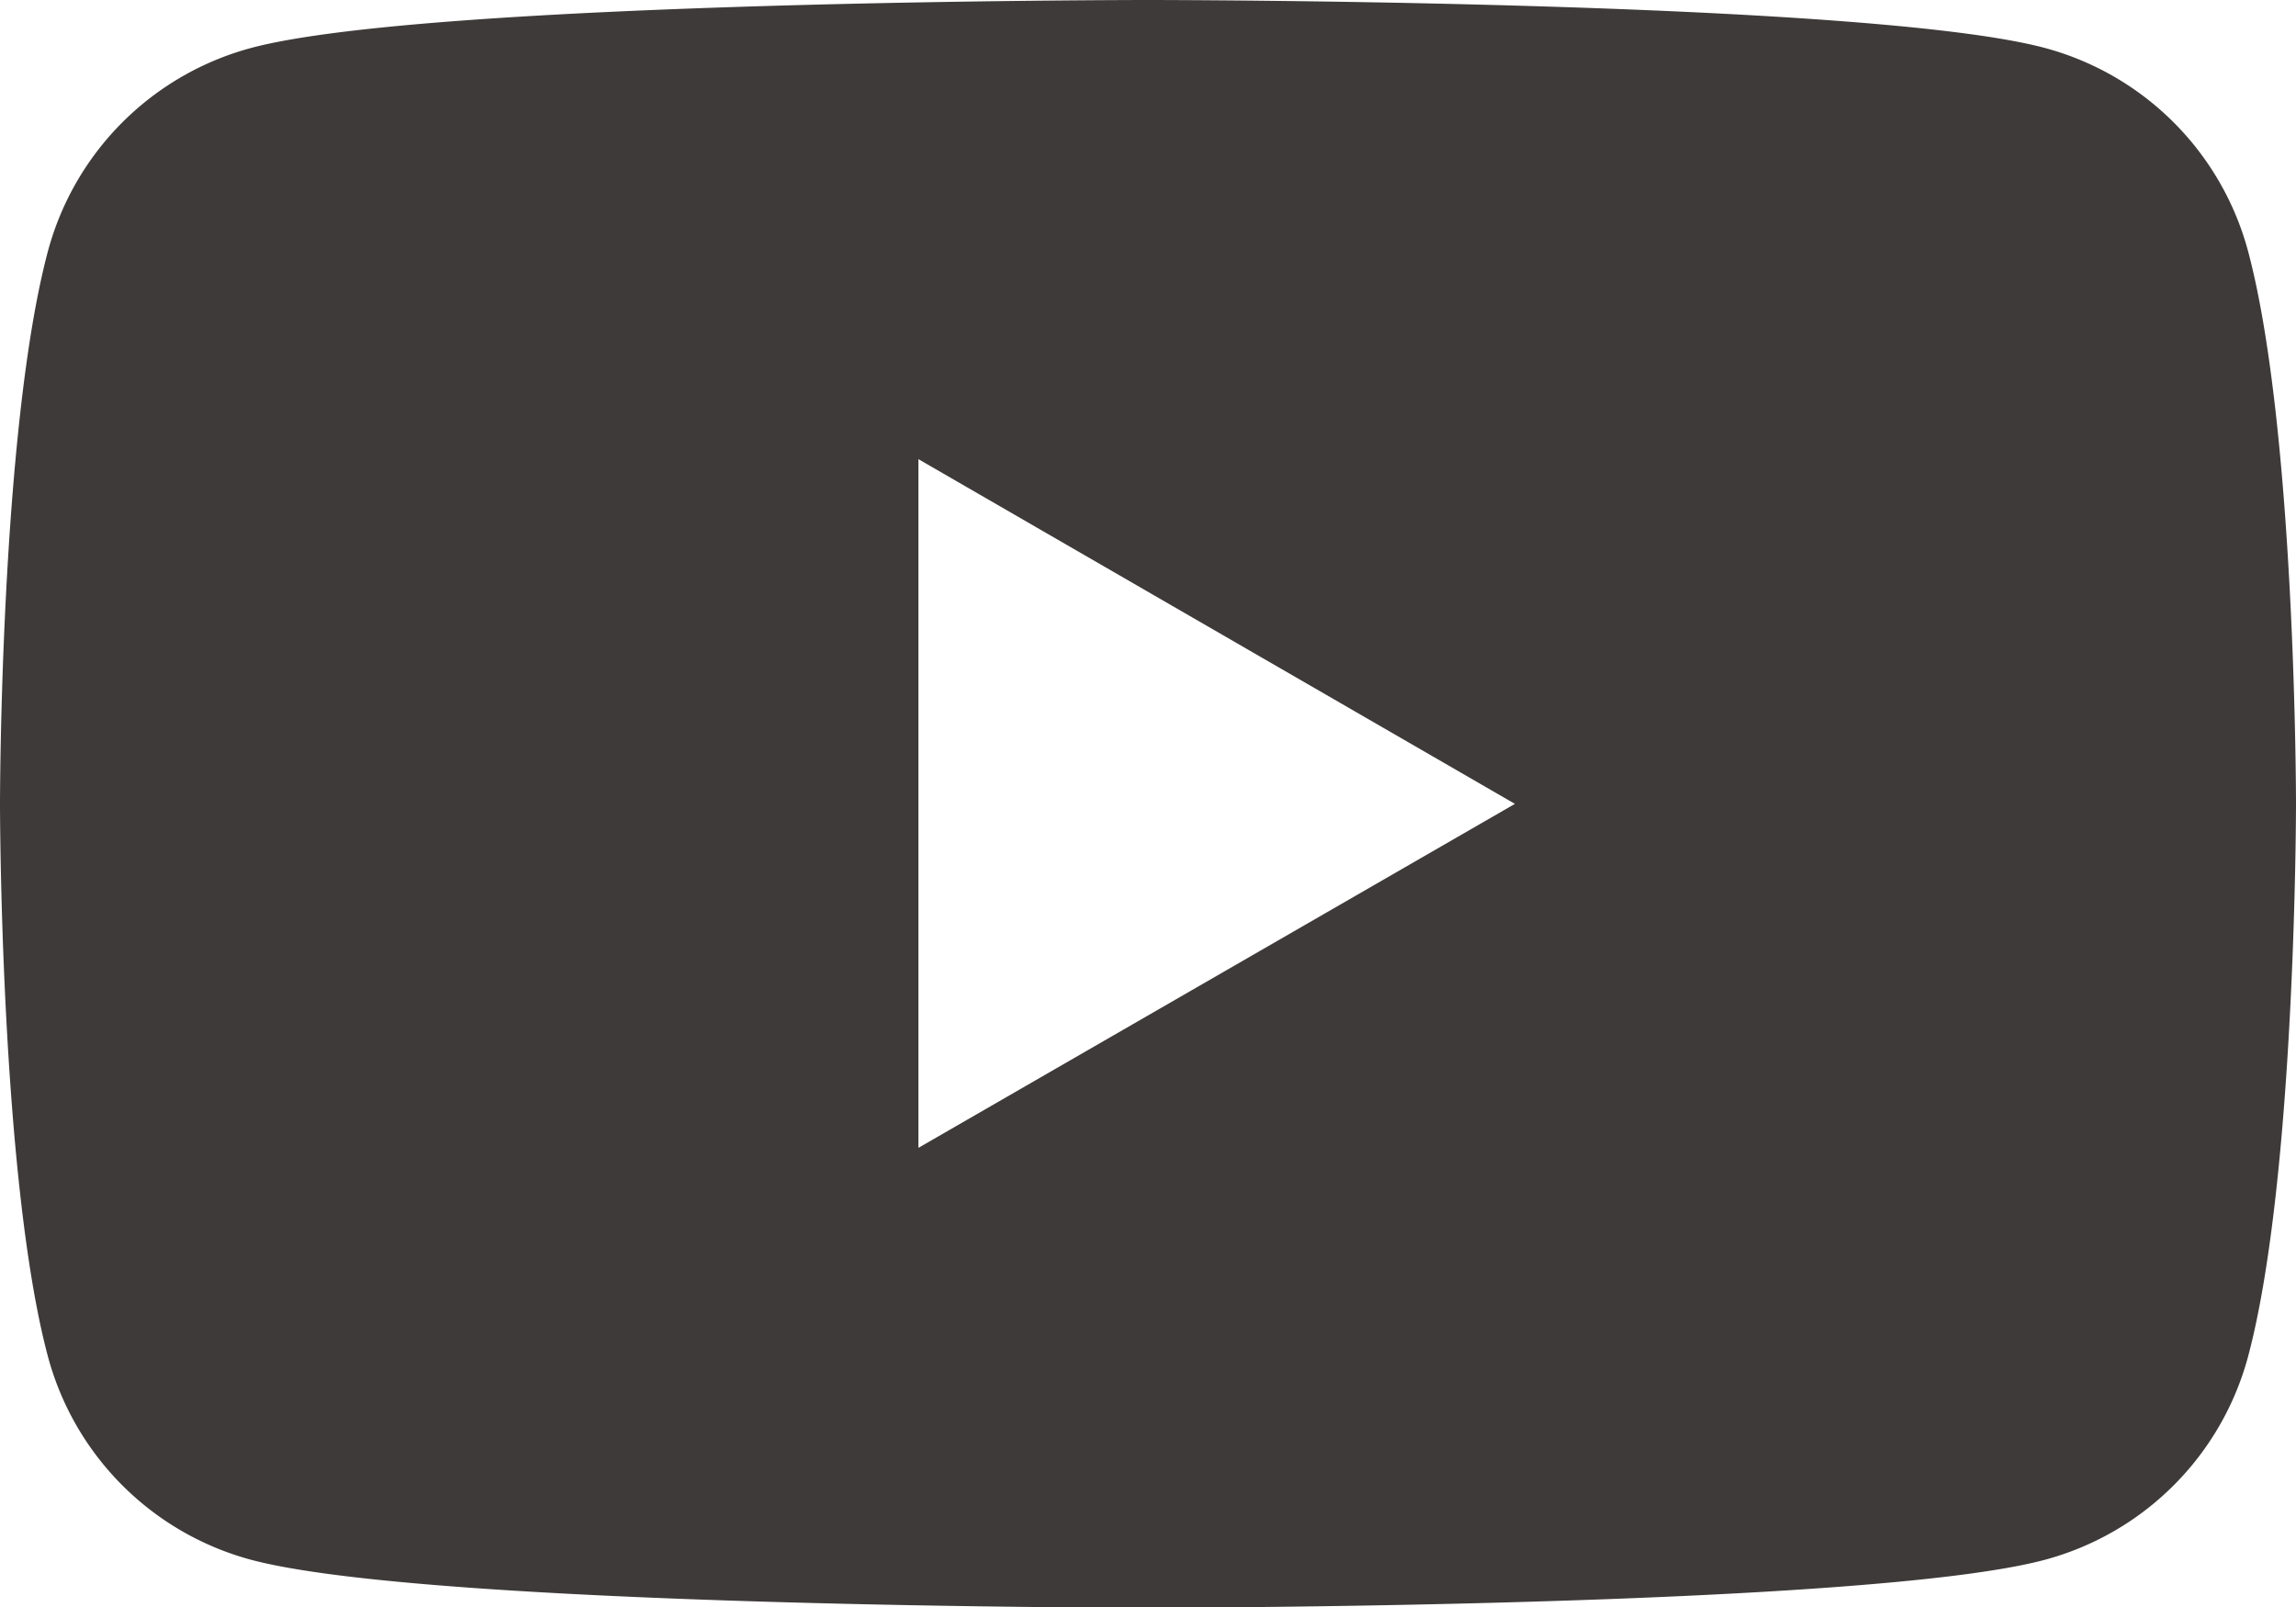 <svg id="_レイヤー_2" data-name="レイヤー 2" xmlns="http://www.w3.org/2000/svg" viewBox="0 0 31.1 21.77"><path d="M30.45 3.4A3.898 3.898 0 0027.7.65C25.27 0 15.55 0 15.55 0S5.82 0 3.4.65A3.898 3.898 0 00.65 3.4C0 5.83 0 10.89 0 10.89s0 5.06.65 7.49a3.898 3.898 0 002.75 2.75c2.43.65 12.15.65 12.15.65s9.73 0 12.15-.65a3.898 3.898 0 002.75-2.75c.65-2.43.65-7.49.65-7.49s0-5.06-.65-7.49zM12.44 15.55V6.22l8.08 4.67-8.08 4.66z" fill="#3e3a39" stroke-width="0" id="_レイヤー_1-2" data-name="レイヤー 1"/></svg>